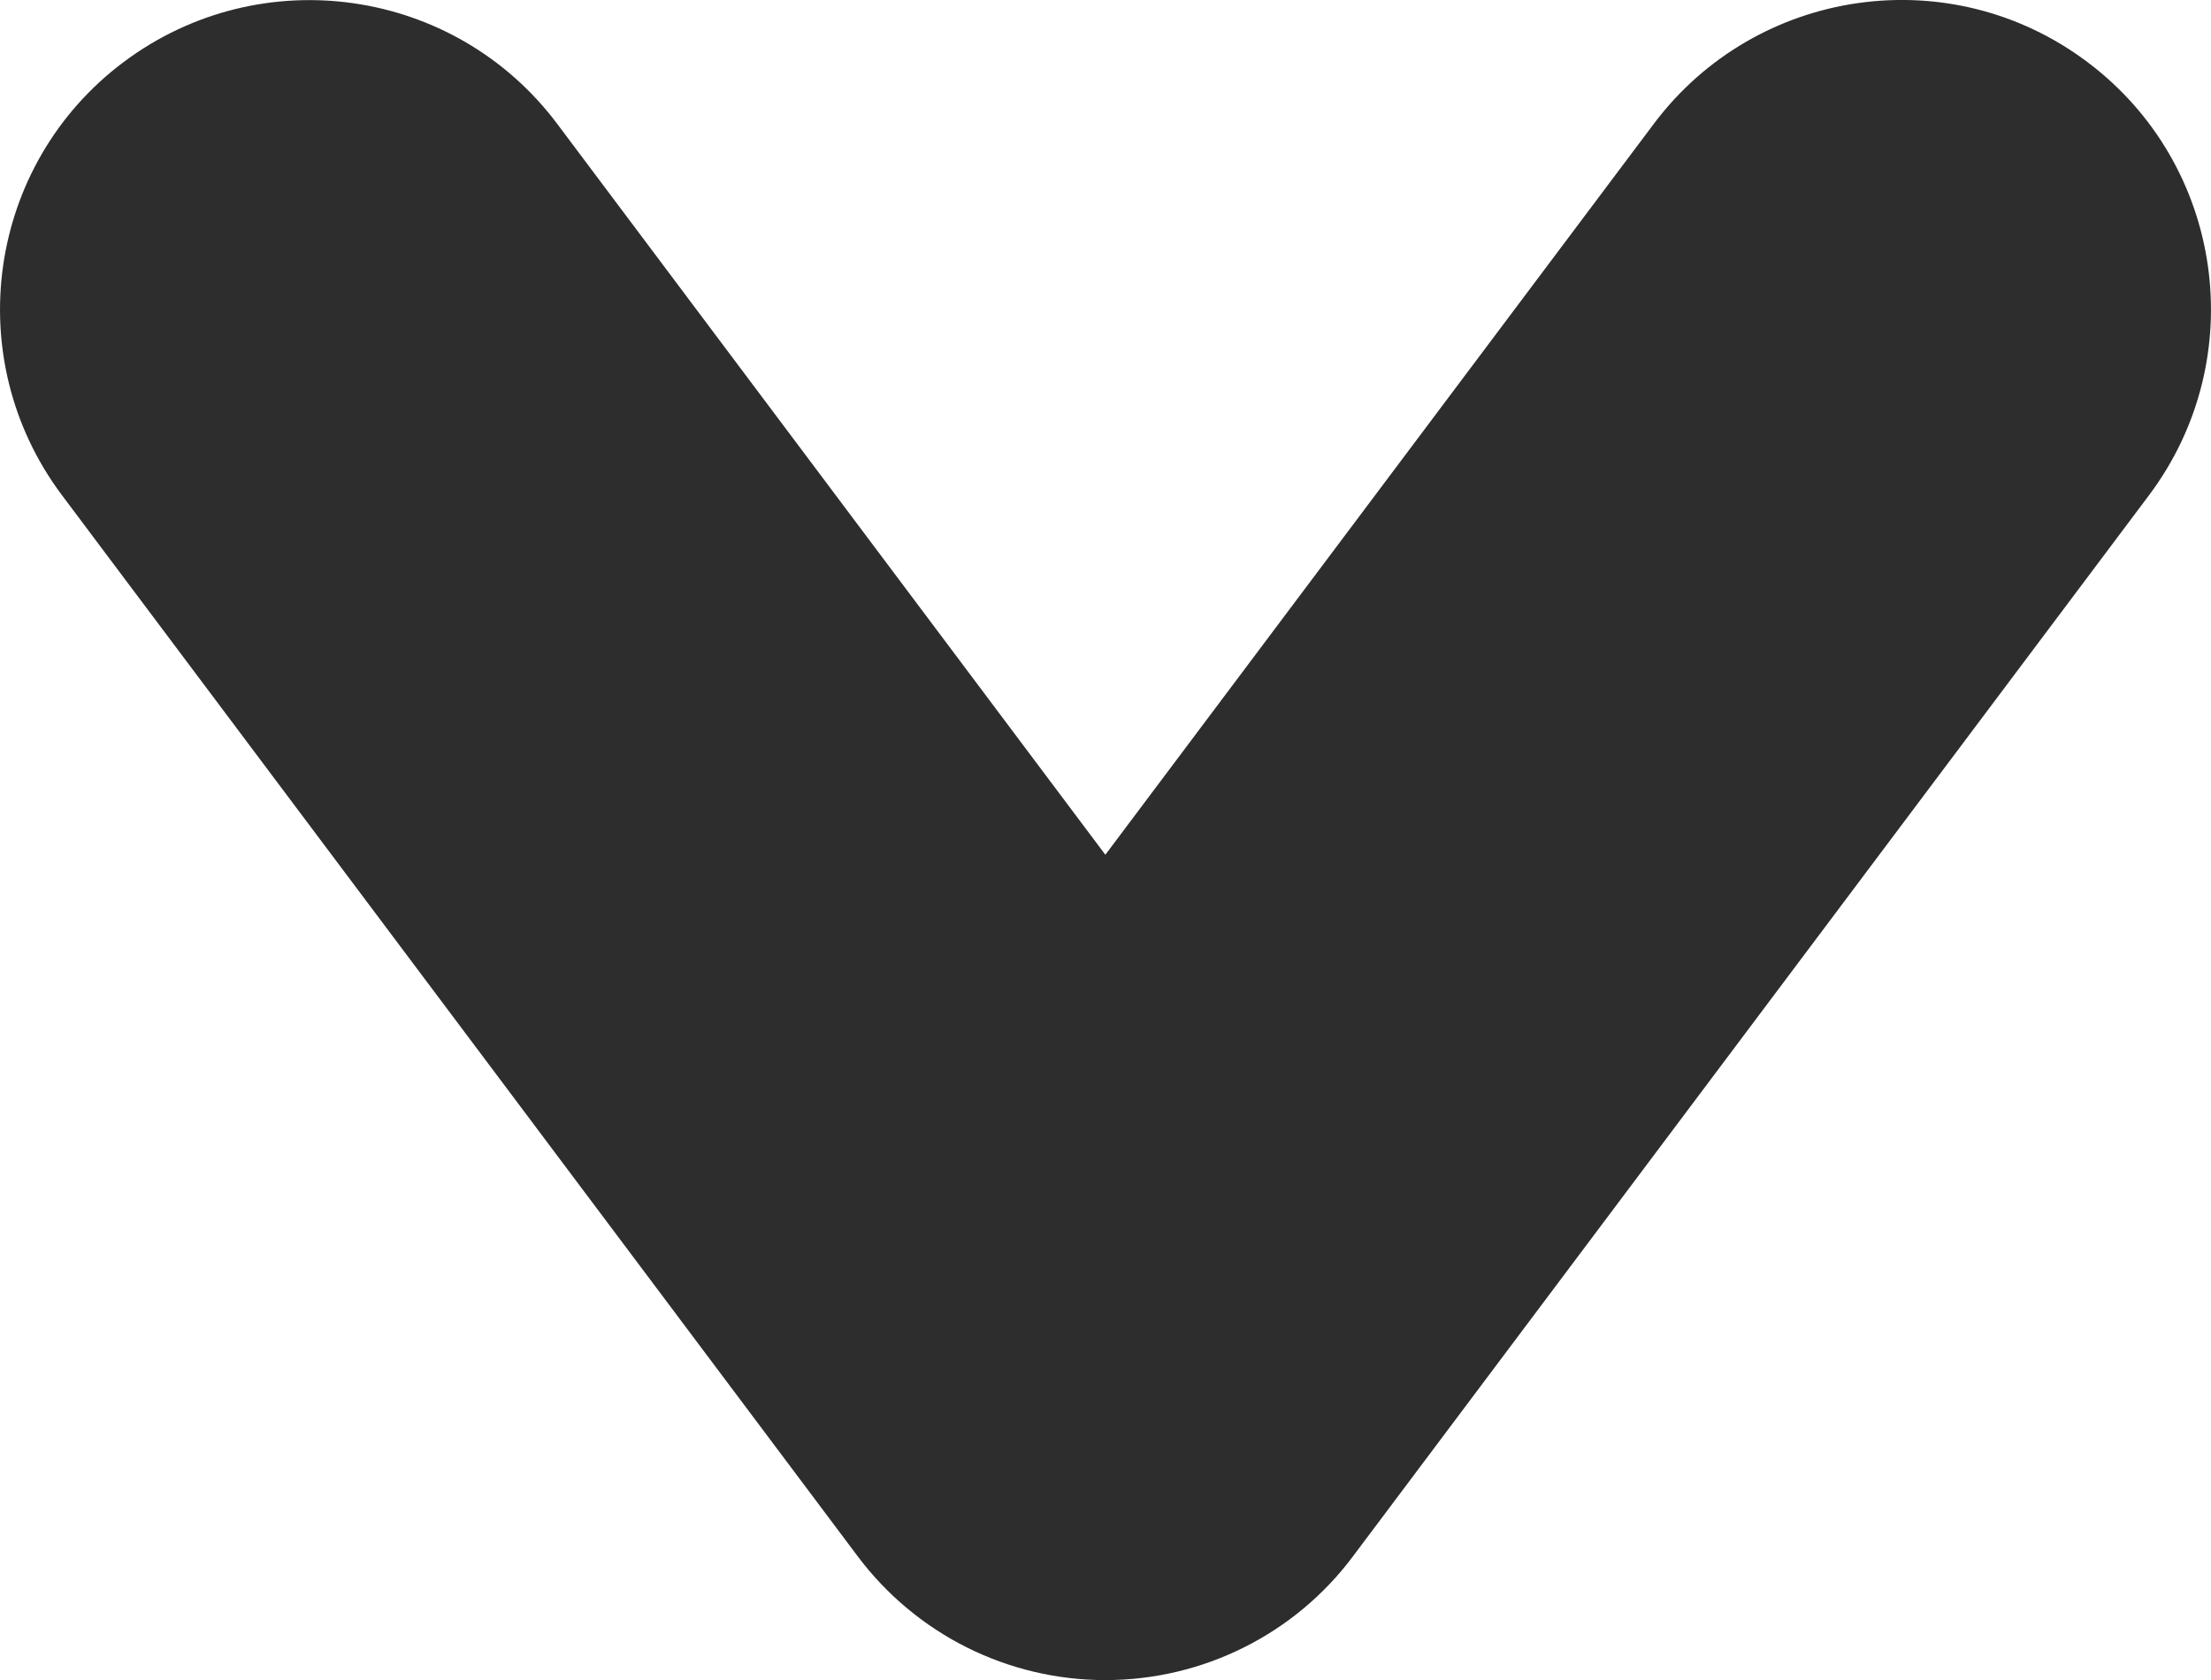 <?xml version="1.0" encoding="UTF-8"?><svg id="_レイヤー_2" xmlns="http://www.w3.org/2000/svg" viewBox="0 0 7.143 5.429"><g id="contents"><path d="m3.571,5.429h0c-.315,0-.611-.148-.8-.4L.2,1.6C-.131,1.158-.042.531.4.2.843-.131,1.469-.041,1.8.4l1.771,2.362L5.343.4c.331-.441.958-.532,1.4-.2.442.331.531.958.2,1.4l-2.572,3.429c-.188.252-.485.4-.8.4Z" style="fill:#2d2d2d;"/></g></svg>